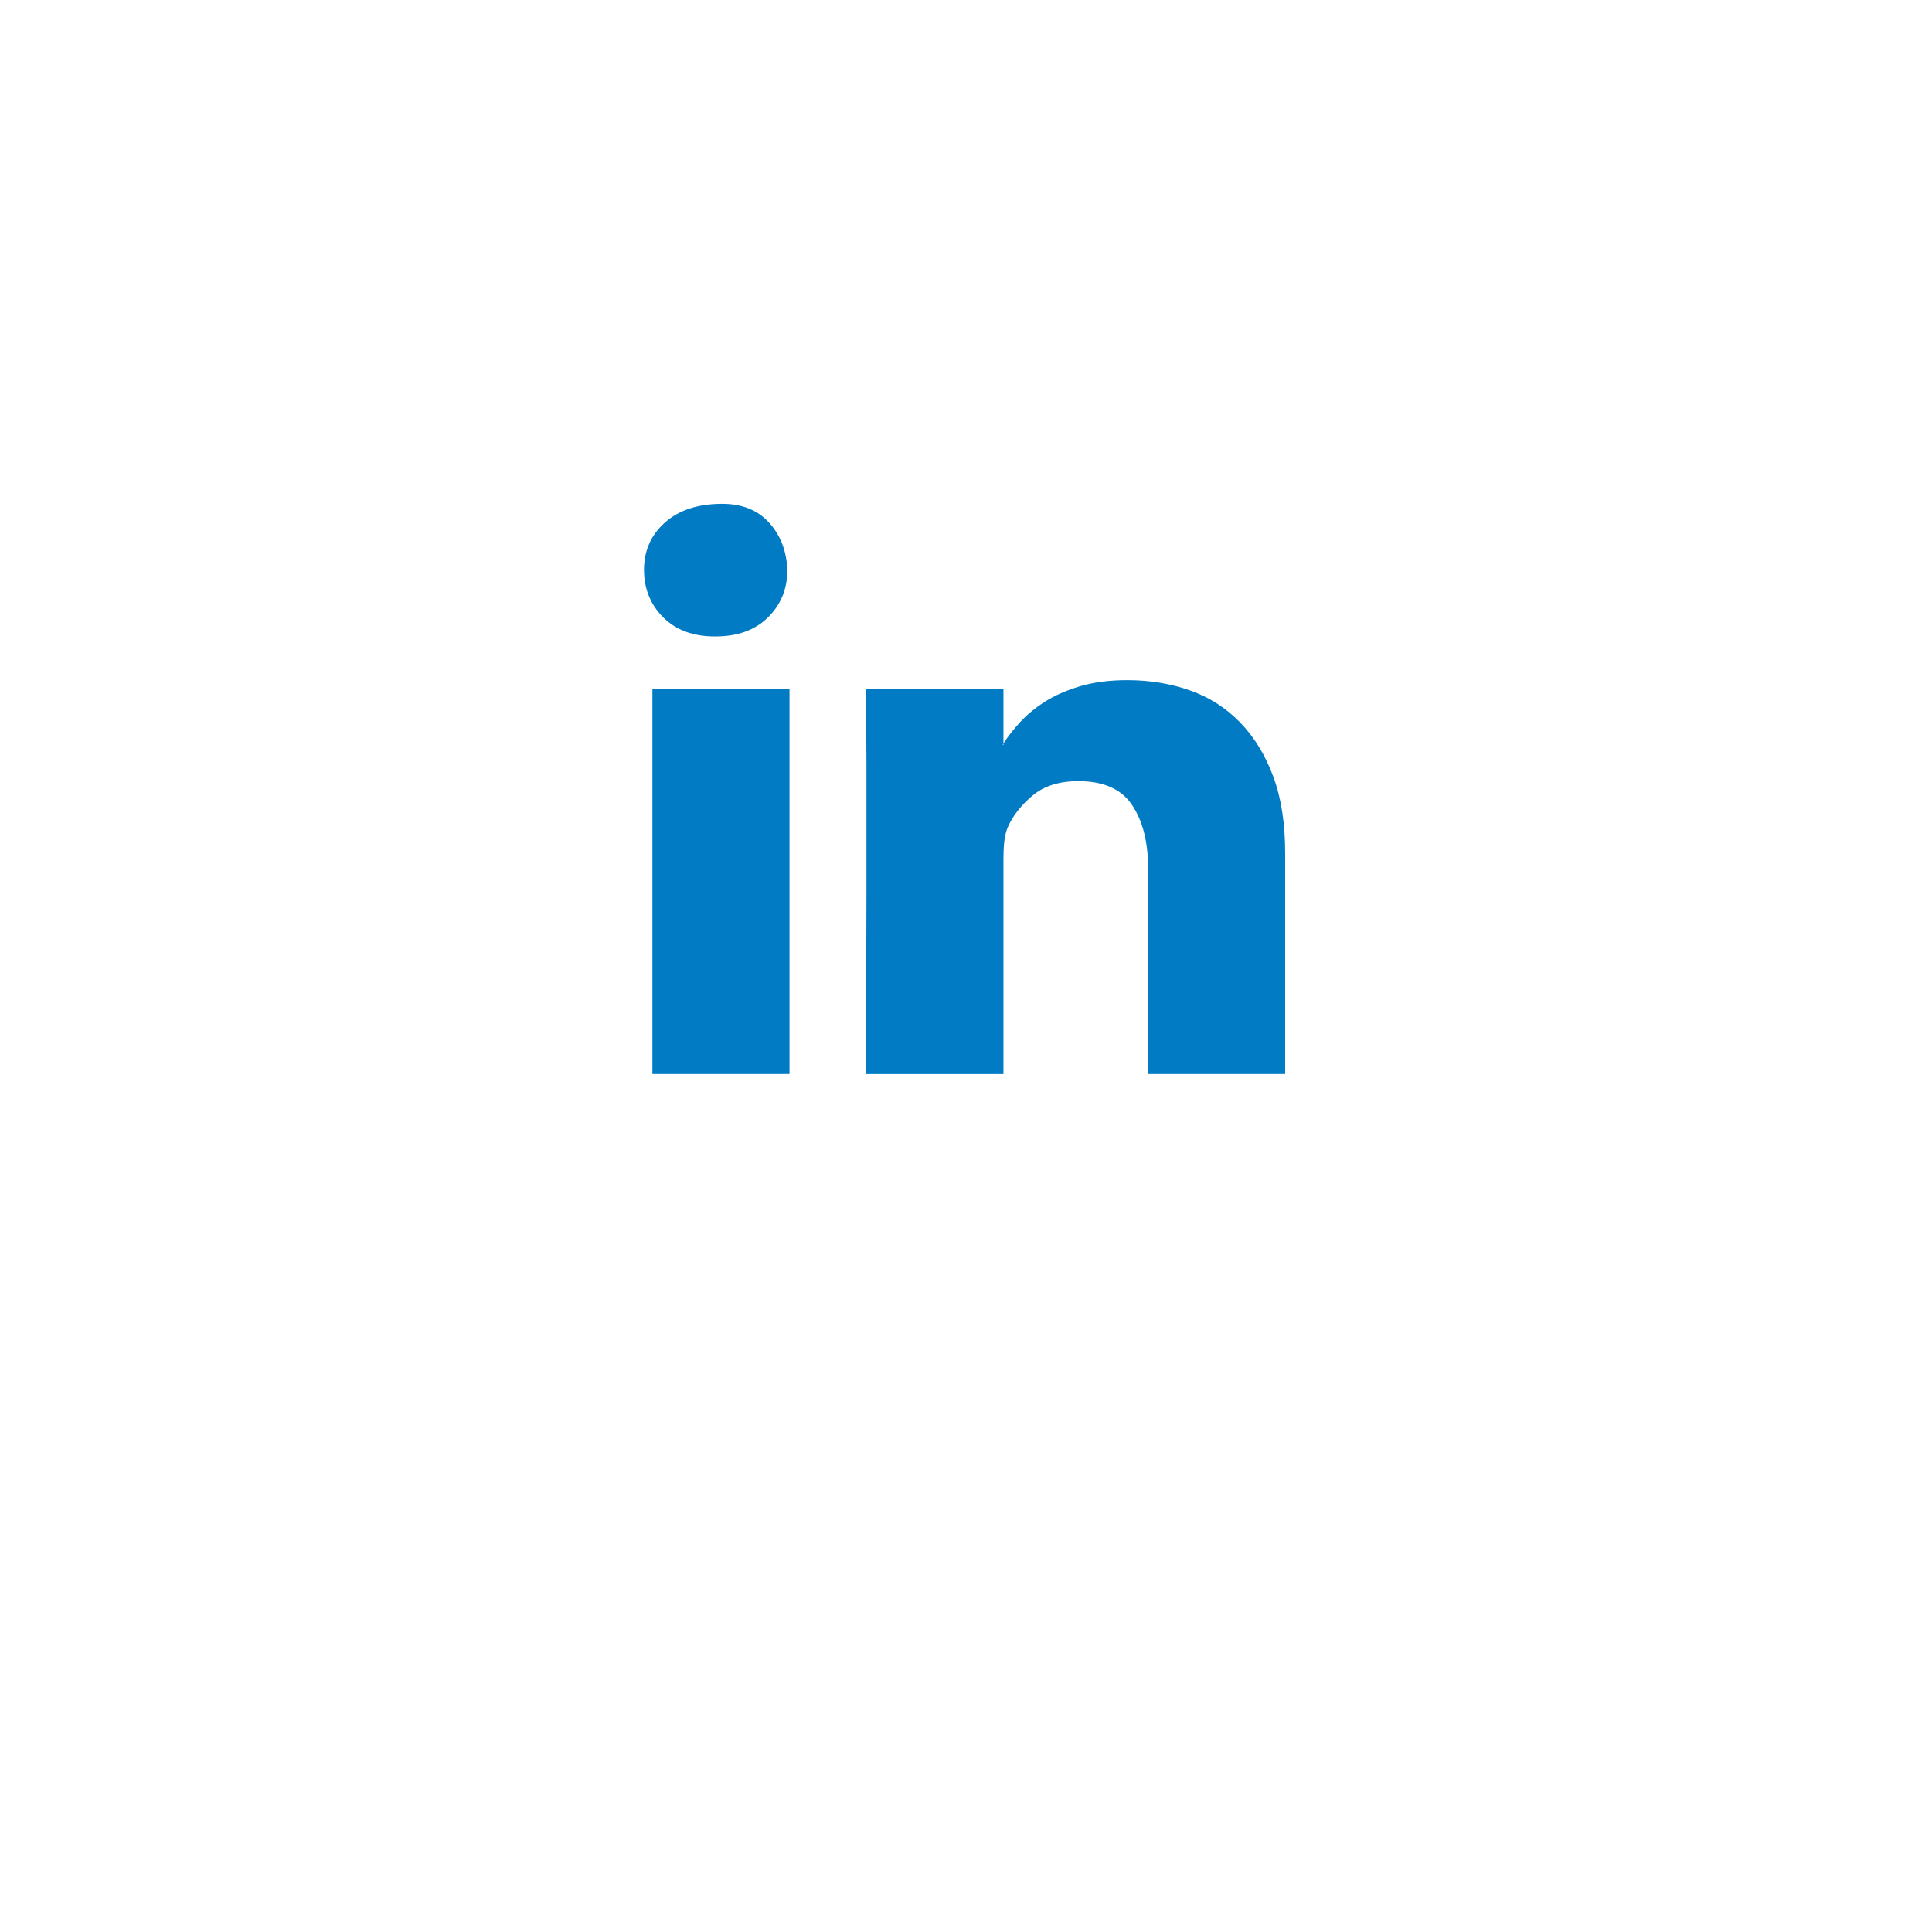 <svg width="66" height="66" viewBox="0 0 66 66" fill="none" xmlns="http://www.w3.org/2000/svg">
<g filter="url(#filter0_d_115_2483)">
<rect x="15" y="10" width="36" height="36" rx="4" fill="white"/>
</g>
<path d="M24.67 17.211C25.352 17.211 25.886 17.426 26.274 17.854C26.662 18.282 26.87 18.822 26.898 19.469C26.898 20.108 26.68 20.647 26.241 21.085C25.802 21.522 25.202 21.741 24.443 21.741H24.416C23.675 21.741 23.088 21.522 22.651 21.085C22.219 20.647 22 20.108 22 19.469C22 18.812 22.238 18.272 22.718 17.847C23.198 17.423 23.85 17.211 24.67 17.211ZM22.287 23.535H26.97V36.691H22.287V23.535ZM43.903 29.148V36.691H39.221V29.655C39.221 28.76 39.037 28.043 38.671 27.497C38.307 26.956 37.698 26.685 36.838 26.685C36.183 26.685 35.657 26.851 35.265 27.185C34.872 27.517 34.587 27.884 34.415 28.287C34.359 28.433 34.324 28.594 34.305 28.773C34.287 28.949 34.279 29.14 34.279 29.341V36.692H29.568C29.588 34.466 29.599 32.424 29.599 30.572V28.233V26.108C29.599 25.461 29.592 24.909 29.581 24.451C29.575 23.997 29.568 23.69 29.568 23.535H34.279V25.398L34.253 25.452H34.279V25.398C34.425 25.169 34.612 24.93 34.84 24.679C35.071 24.429 35.347 24.195 35.683 23.979C36.016 23.765 36.417 23.589 36.887 23.446C37.36 23.305 37.898 23.235 38.511 23.235C39.273 23.235 39.985 23.351 40.649 23.584C41.311 23.817 41.88 24.182 42.364 24.68C42.845 25.175 43.222 25.791 43.496 26.527C43.769 27.261 43.903 28.135 43.903 29.148Z" fill="#007BC4"/>
<defs>
<filter id="filter0_d_115_2483" x="0" y="0" width="66" height="66" filterUnits="userSpaceOnUse" color-interpolation-filters="sRGB">
<feFlood flood-opacity="0" result="BackgroundImageFix"/>
<feColorMatrix in="SourceAlpha" type="matrix" values="0 0 0 0 0 0 0 0 0 0 0 0 0 0 0 0 0 0 127 0" result="hardAlpha"/>
<feOffset dy="5"/>
<feGaussianBlur stdDeviation="7.5"/>
<feColorMatrix type="matrix" values="0 0 0 0 0 0 0 0 0 0 0 0 0 0 0 0 0 0 0.06 0"/>
<feBlend mode="normal" in2="BackgroundImageFix" result="effect1_dropShadow_115_2483"/>
<feBlend mode="normal" in="SourceGraphic" in2="effect1_dropShadow_115_2483" result="shape"/>
</filter>
</defs>
</svg>
